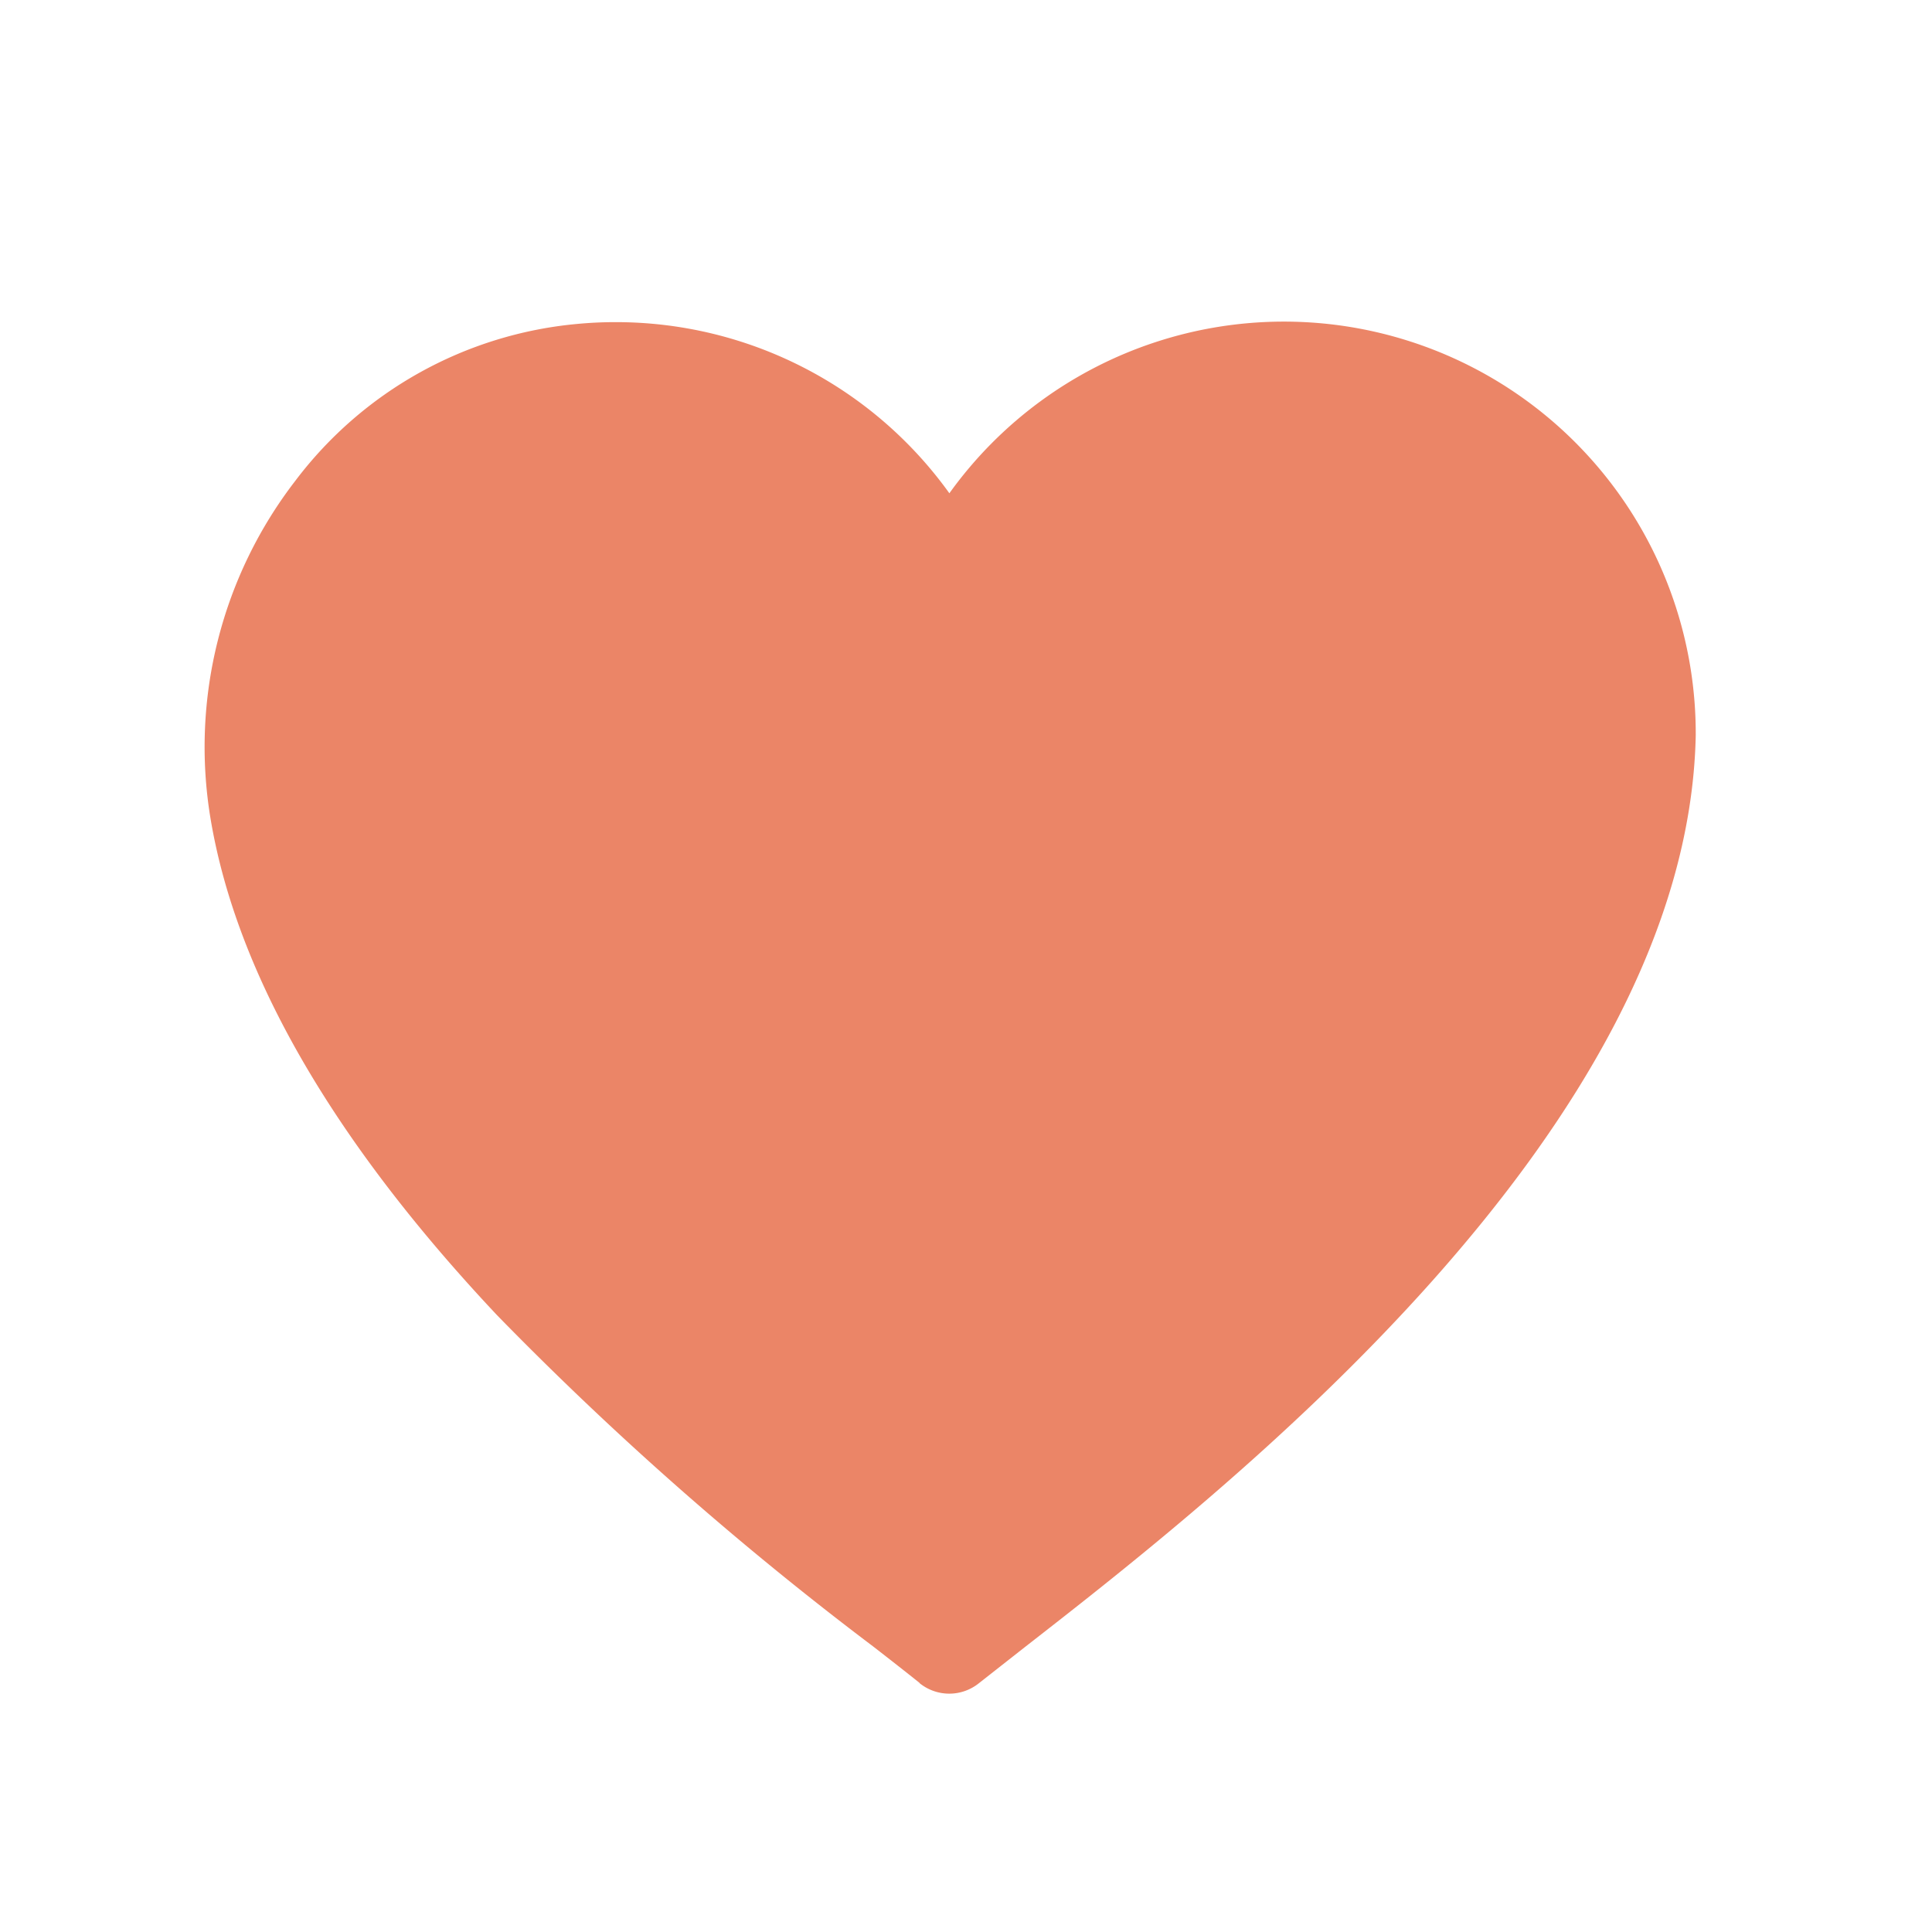 <svg xmlns="http://www.w3.org/2000/svg" xmlns:xlink="http://www.w3.org/1999/xlink" width="38" height="38" viewBox="0 0 38 38">
  <defs>
    <clipPath id="clip-path">
      <rect id="長方形_2069" data-name="長方形 2069" width="38" height="38" fill="none" stroke="#6a5b5b" stroke-width="3"/>
    </clipPath>
    <clipPath id="clip-path-2">
      <rect id="長方形_2068" data-name="長方形 2068" width="33.776" height="30.993" fill="rgba(0,0,0,0)" stroke="#6a5b5b" stroke-width="1"/>
    </clipPath>
  </defs>
  <g id="グループ_4188" data-name="グループ 4188" clip-path="url(#clip-path)">
    <g id="グループ_4187" data-name="グループ 4187" transform="translate(1.803 4.326)">
      <g id="グループ_4186" data-name="グループ 4186" clip-path="url(#clip-path-2)">
        <path id="パス_4810" data-name="パス 4810" d="M14.063,26.764c-.259-.207-.56-.443-.908-.713a65.086,65.086,0,0,1-7.4-6.517C2.523,16.1.622,12.81.115,9.747A8.573,8.573,0,0,1,1.784,3.123,7.839,7.839,0,0,1,7.323.036C7.577.012,7.825,0,8.079,0a8.073,8.073,0,0,1,6.571,3.366A8.1,8.1,0,0,1,29.33,8.112v.017c-.16,7.785-9.305,14.9-13.206,17.94l-.891.7a.93.93,0,0,1-1.17,0Z" transform="translate(2.22 2.01)" fill="#eb8567"/>
      </g>
    </g>
  </g>
</svg>

